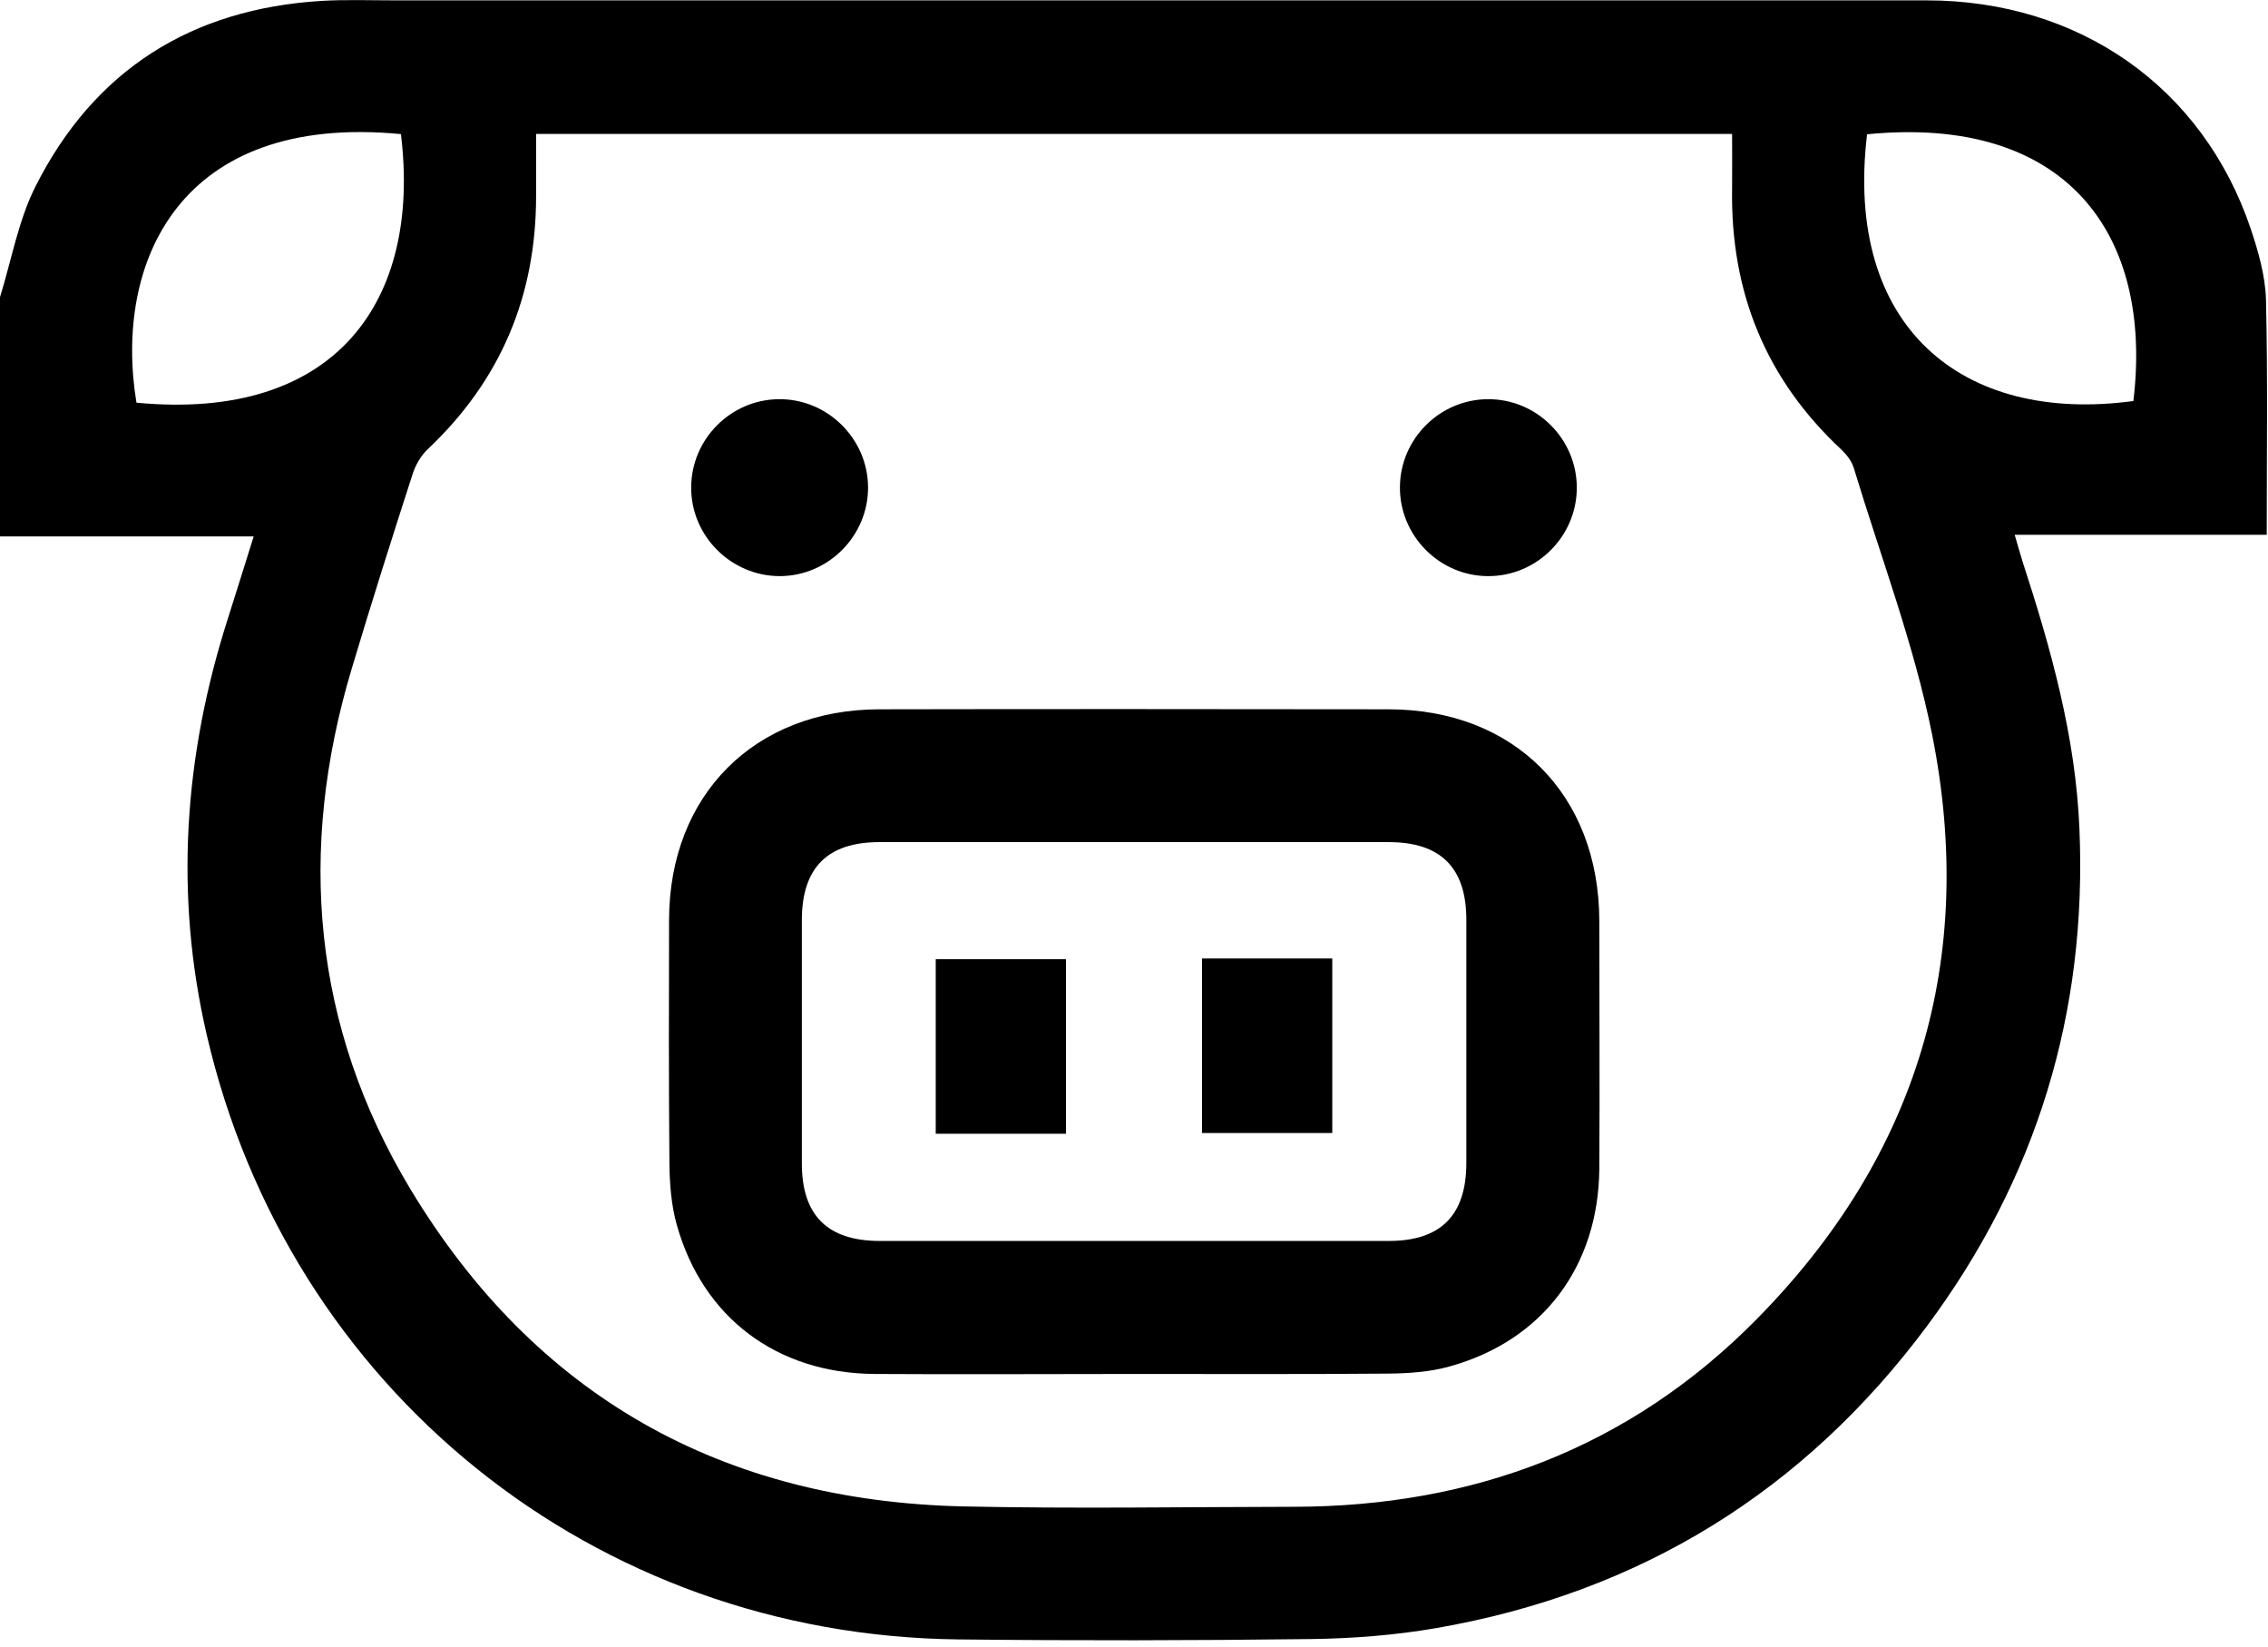 <svg width="124" height="90" viewBox="0 0 124 90" fill="none" xmlns="http://www.w3.org/2000/svg">
<g clip-path="url(#clip0_39_1497)">
<path d="M0 16.24C0.63 14.21 1 12.06 1.94 10.19C5.15 3.83 10.45 0.49 17.56 0.05C18.89 -0.03 20.22 0.02 21.55 0.02C49.48 0.02 77.4 0.02 105.33 0.02C113.68 0.02 120.44 4.77 123.05 12.49C123.47 13.74 123.85 15.07 123.89 16.37C123.99 20.64 123.93 24.91 123.93 29.23H110.15C110.3 29.73 110.43 30.22 110.58 30.69C112.13 35.45 113.48 40.24 113.69 45.3C114.12 55.36 111.34 64.44 105.35 72.49C98.62 81.53 89.65 87.06 78.53 88.99C76.28 89.38 73.96 89.56 71.67 89.59C65.25 89.67 58.84 89.68 52.42 89.61C32.5 89.4 15.79 75.96 11.3 56.55C9.53 48.9 10.06 41.33 12.44 33.87C12.93 32.34 13.4 30.81 13.87 29.32H0C0 24.96 0 20.6 0 16.24ZM29.31 7.33C29.31 8.55 29.31 9.63 29.31 10.72C29.31 16.17 27.38 20.78 23.4 24.54C23.01 24.9 22.71 25.43 22.55 25.94C21.41 29.47 20.29 33 19.23 36.55C16.25 46.48 17.08 56.09 22.44 65C29.26 76.31 39.49 82.05 52.69 82.34C58.7 82.47 64.72 82.37 70.73 82.36C80.54 82.35 89.11 79.13 96.03 72.12C104.84 63.2 108.08 52.43 105.64 40.17C104.65 35.22 102.82 30.43 101.35 25.57C101.24 25.21 100.97 24.86 100.69 24.59C96.54 20.73 94.61 15.96 94.7 10.33C94.71 9.34 94.7 8.34 94.7 7.32H29.31V7.33ZM21.92 7.33C9.76 6.16 6.21 14.4 7.46 22.01C18.44 23.06 23.03 16.37 21.92 7.33ZM102.08 7.34C100.82 17.83 107.24 23.19 116.64 21.92C117.74 12.72 112.91 6.27 102.08 7.34Z" fill="black"/>
<path d="M61.97 75.1C57.25 75.1 52.53 75.13 47.81 75.1C42.47 75.06 38.42 72.02 37 66.94C36.7 65.87 36.61 64.71 36.6 63.59C36.56 59.15 36.57 54.71 36.58 50.27C36.6 43.45 41.25 38.79 48.06 38.77C57.34 38.75 66.62 38.76 75.91 38.77C82.79 38.77 87.43 43.44 87.44 50.34C87.44 54.86 87.47 59.38 87.44 63.9C87.39 69.23 84.33 73.29 79.25 74.69C78.18 74.99 77.02 75.07 75.9 75.08C71.26 75.12 66.62 75.1 61.98 75.1H61.97ZM62 67.83C66.64 67.83 71.28 67.83 75.93 67.83C78.77 67.83 80.16 66.43 80.17 63.59C80.17 59.15 80.17 54.71 80.17 50.27C80.17 47.43 78.77 46.03 75.93 46.03C66.65 46.03 57.36 46.03 48.08 46.03C45.24 46.03 43.85 47.43 43.84 50.27C43.84 54.71 43.84 59.15 43.84 63.59C43.84 66.43 45.24 67.82 48.08 67.83C52.72 67.83 57.36 67.83 62.01 67.83H62Z" fill="black"/>
<path d="M47.46 26.62C47.48 29.28 45.29 31.49 42.63 31.49C39.97 31.49 37.77 29.29 37.79 26.63C37.8 24.01 39.94 21.85 42.56 21.82C45.22 21.78 47.44 23.96 47.46 26.62Z" fill="black"/>
<path d="M86.21 26.64C86.22 29.3 84.03 31.5 81.36 31.49C78.7 31.49 76.51 29.27 76.54 26.61C76.56 23.99 78.71 21.84 81.33 21.82C83.99 21.79 86.2 23.97 86.21 26.64Z" fill="black"/>
<path d="M58.28 61.97H51.16V52.43H58.28V61.97Z" fill="black"/>
<path d="M65.72 52.39H72.84V61.93H65.72V52.39Z" fill="black"/>
</g>
<defs>
<clipPath id="clip0_39_1497">
<rect width="123.94" height="89.66" fill="white"/>
</clipPath>
</defs>
</svg>
